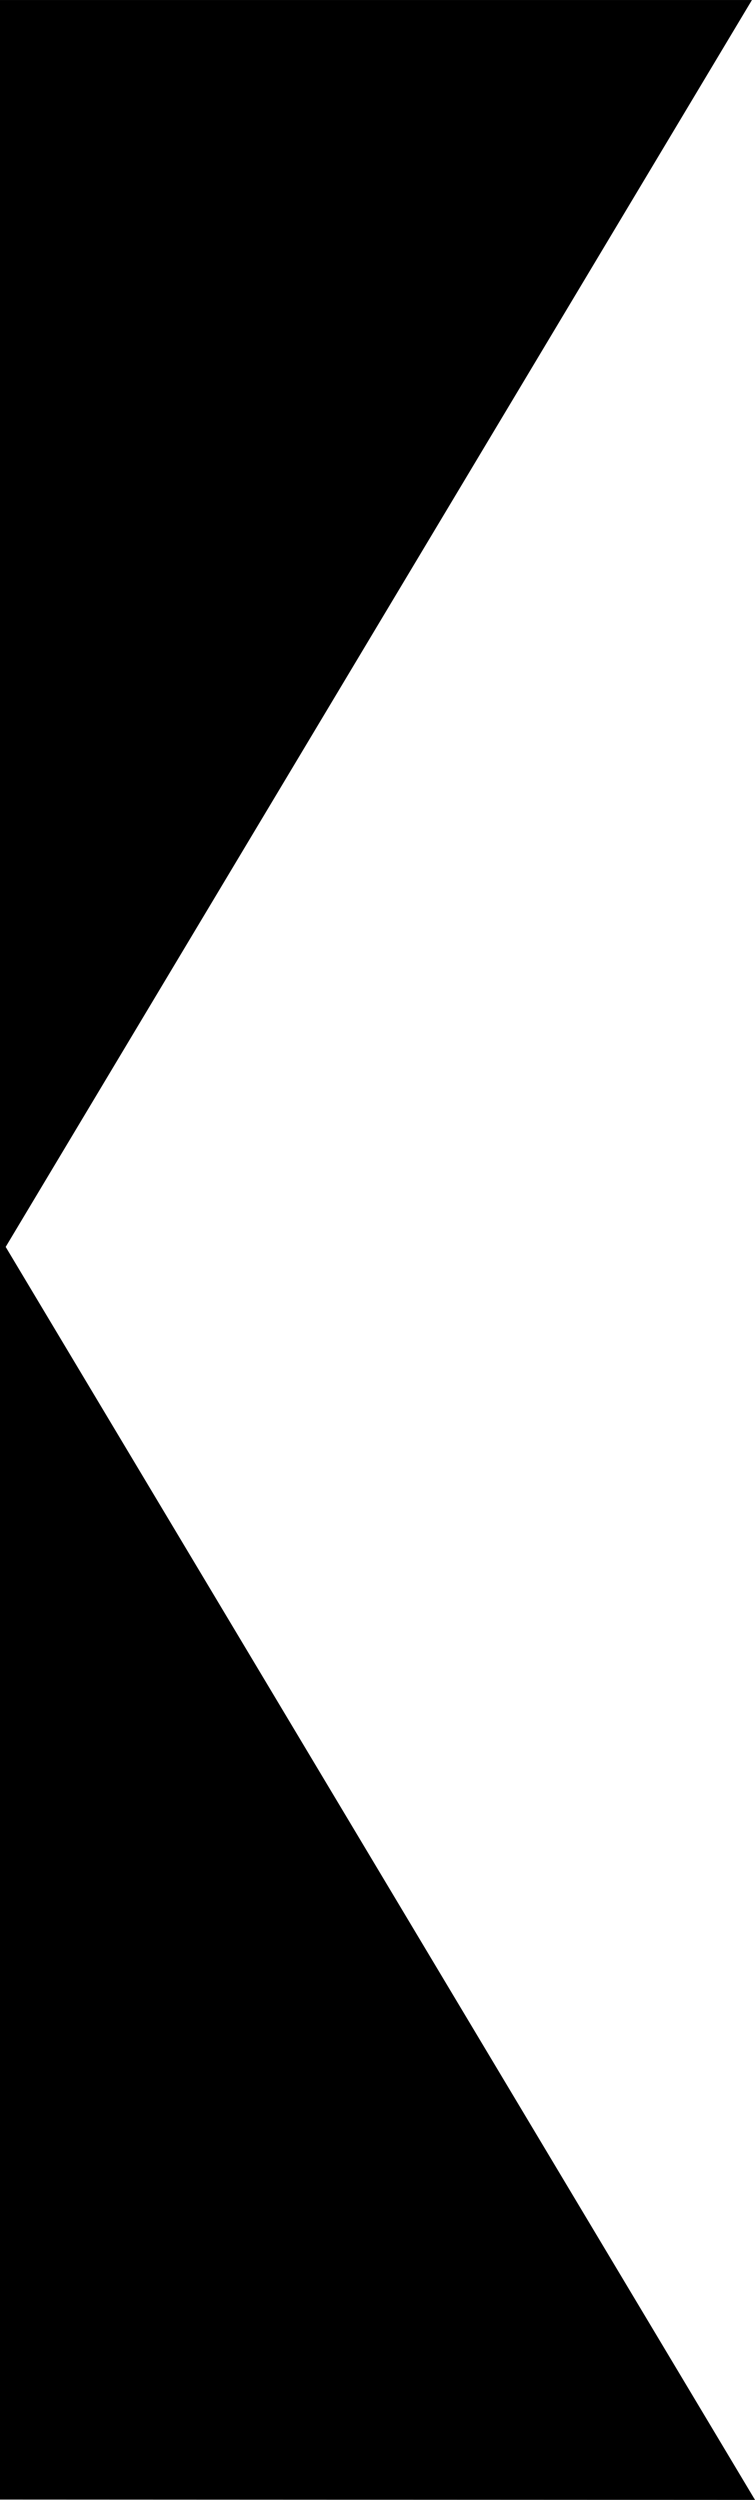 <?xml version="1.0" encoding="UTF-8" standalone="no"?>
<!-- Created with Inkscape (http://www.inkscape.org/) -->
<svg xmlns:inkscape="http://www.inkscape.org/namespaces/inkscape" xmlns:sodipodi="http://sodipodi.sourceforge.net/DTD/sodipodi-0.dtd" xmlns="http://www.w3.org/2000/svg" xmlns:svg="http://www.w3.org/2000/svg" width="113.986" height="377.096" viewBox="0 0 30.159 99.773" version="1.1" id="svg1575" xml:space="preserve" inkscape:version="1.2.1 (9c6d41e410, 2022-07-14)" sodipodi:docname="cerna_maska_leva1.svg">
  <defs id="defs1572"></defs>
  <g inkscape:label="Vrstva 1" inkscape:groupmode="layer" id="layer1" transform="translate(-86.956,-298.052)">
    <path style="fill:#000000;fill-opacity:1;stroke-width:0.5;stroke-linecap:square;stroke-linejoin:bevel;paint-order:markers fill stroke" d="M 117.115,397.825 87.183,347.817 116.993,298.052 H 86.956 v 99.759 z" id="path3270" sodipodi:nodetypes="cccccc"></path>
  </g>
</svg>
